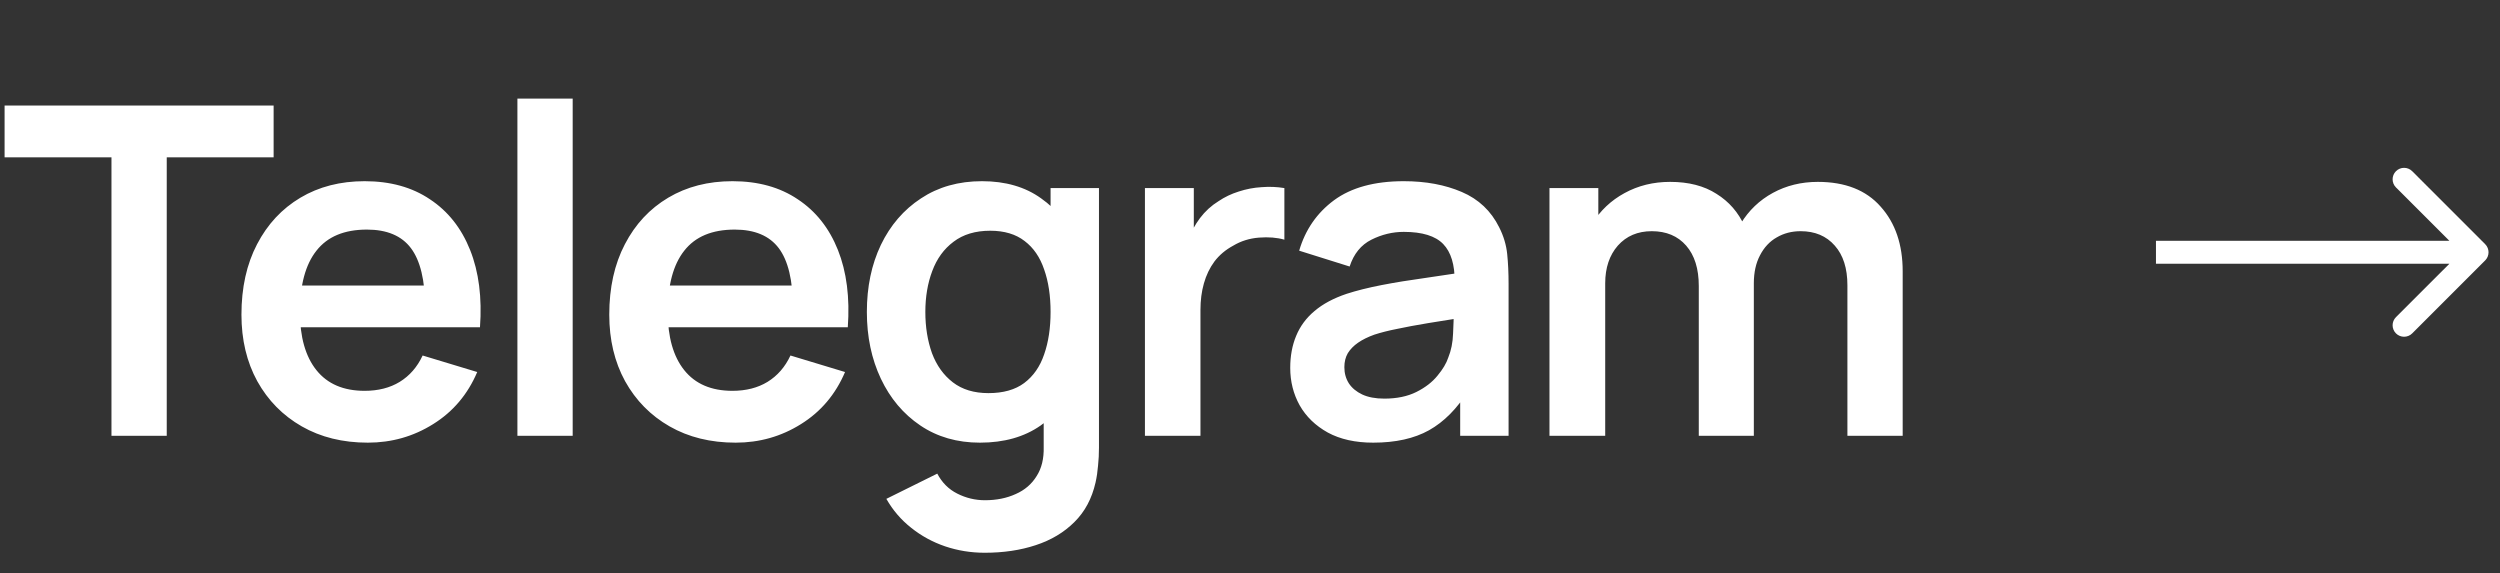 <?xml version="1.0" encoding="UTF-8"?> <svg xmlns="http://www.w3.org/2000/svg" width="109" height="25" viewBox="0 0 109 25" fill="none"><rect x="0" y="0" width="109" height="25" fill="#333333" stroke="none"/><path d="M4.86 19V6.86H0.2V4.6H11.93V6.86H7.27V19H4.86ZM16.037 19.3C14.944 19.3 13.984 19.063 13.157 18.59C12.331 18.117 11.684 17.46 11.217 16.62C10.757 15.78 10.527 14.813 10.527 13.72C10.527 12.54 10.754 11.517 11.207 10.65C11.661 9.777 12.291 9.1 13.097 8.62C13.904 8.14 14.837 7.9 15.897 7.9C17.017 7.9 17.967 8.163 18.747 8.69C19.534 9.21 20.117 9.947 20.497 10.9C20.877 11.853 21.021 12.977 20.927 14.27H18.537V13.39C18.531 12.217 18.324 11.36 17.917 10.82C17.511 10.28 16.871 10.01 15.997 10.01C15.011 10.01 14.277 10.317 13.797 10.93C13.317 11.537 13.077 12.427 13.077 13.6C13.077 14.693 13.317 15.54 13.797 16.14C14.277 16.74 14.977 17.04 15.897 17.04C16.491 17.04 17.001 16.91 17.427 16.65C17.861 16.383 18.194 16 18.427 15.5L20.807 16.22C20.394 17.193 19.754 17.95 18.887 18.49C18.027 19.03 17.077 19.3 16.037 19.3ZM12.317 14.27V12.45H19.747V14.27H12.317ZM22.559 19V4.3H24.969V19H22.559ZM32.074 19.3C30.981 19.3 30.021 19.063 29.194 18.59C28.367 18.117 27.721 17.46 27.254 16.62C26.794 15.78 26.564 14.813 26.564 13.72C26.564 12.54 26.791 11.517 27.244 10.65C27.697 9.777 28.327 9.1 29.134 8.62C29.941 8.14 30.874 7.9 31.934 7.9C33.054 7.9 34.004 8.163 34.784 8.69C35.571 9.21 36.154 9.947 36.534 10.9C36.914 11.853 37.057 12.977 36.964 14.27H34.574V13.39C34.567 12.217 34.361 11.36 33.954 10.82C33.547 10.28 32.907 10.01 32.034 10.01C31.047 10.01 30.314 10.317 29.834 10.93C29.354 11.537 29.114 12.427 29.114 13.6C29.114 14.693 29.354 15.54 29.834 16.14C30.314 16.74 31.014 17.04 31.934 17.04C32.527 17.04 33.037 16.91 33.464 16.65C33.897 16.383 34.231 16 34.464 15.5L36.844 16.22C36.431 17.193 35.791 17.95 34.924 18.49C34.064 19.03 33.114 19.3 32.074 19.3ZM28.354 14.27V12.45H35.784V14.27H28.354ZM42.935 24.1C42.335 24.1 41.759 24.007 41.205 23.82C40.659 23.633 40.165 23.363 39.725 23.01C39.285 22.663 38.925 22.243 38.645 21.75L40.865 20.65C41.072 21.043 41.362 21.333 41.735 21.52C42.115 21.713 42.519 21.81 42.945 21.81C43.445 21.81 43.892 21.72 44.285 21.54C44.679 21.367 44.982 21.107 45.195 20.76C45.415 20.42 45.519 19.993 45.505 19.48V16.41H45.805V8.2H47.915V19.52C47.915 19.793 47.902 20.053 47.875 20.3C47.855 20.553 47.819 20.8 47.765 21.04C47.605 21.74 47.299 22.313 46.845 22.76C46.392 23.213 45.829 23.55 45.155 23.77C44.489 23.99 43.749 24.1 42.935 24.1ZM42.725 19.3C41.732 19.3 40.865 19.05 40.125 18.55C39.385 18.05 38.812 17.37 38.405 16.51C37.999 15.65 37.795 14.68 37.795 13.6C37.795 12.507 37.999 11.533 38.405 10.68C38.819 9.82 39.402 9.143 40.155 8.65C40.909 8.15 41.795 7.9 42.815 7.9C43.842 7.9 44.702 8.15 45.395 8.65C46.095 9.143 46.625 9.82 46.985 10.68C47.345 11.54 47.525 12.513 47.525 13.6C47.525 14.673 47.345 15.643 46.985 16.51C46.625 17.37 46.089 18.05 45.375 18.55C44.662 19.05 43.779 19.3 42.725 19.3ZM43.095 17.14C43.742 17.14 44.262 16.993 44.655 16.7C45.055 16.4 45.345 15.983 45.525 15.45C45.712 14.917 45.805 14.3 45.805 13.6C45.805 12.893 45.712 12.277 45.525 11.75C45.345 11.217 45.062 10.803 44.675 10.51C44.289 10.21 43.789 10.06 43.175 10.06C42.529 10.06 41.995 10.22 41.575 10.54C41.155 10.853 40.845 11.28 40.645 11.82C40.445 12.353 40.345 12.947 40.345 13.6C40.345 14.26 40.442 14.86 40.635 15.4C40.835 15.933 41.139 16.357 41.545 16.67C41.952 16.983 42.469 17.14 43.095 17.14ZM49.919 19V8.2H52.05V10.83L51.789 10.49C51.923 10.13 52.099 9.803 52.319 9.51C52.546 9.21 52.816 8.963 53.13 8.77C53.396 8.59 53.69 8.45 54.01 8.35C54.336 8.243 54.669 8.18 55.01 8.16C55.349 8.133 55.679 8.147 55.999 8.2V10.45C55.679 10.357 55.309 10.327 54.889 10.36C54.476 10.393 54.103 10.51 53.77 10.71C53.436 10.89 53.163 11.12 52.95 11.4C52.743 11.68 52.59 12 52.489 12.36C52.389 12.713 52.34 13.097 52.34 13.51V19H49.919ZM59.874 19.3C59.094 19.3 58.434 19.153 57.894 18.86C57.354 18.56 56.944 18.163 56.664 17.67C56.391 17.177 56.254 16.633 56.254 16.04C56.254 15.52 56.341 15.053 56.514 14.64C56.687 14.22 56.954 13.86 57.314 13.56C57.674 13.253 58.141 13.003 58.714 12.81C59.147 12.67 59.654 12.543 60.234 12.43C60.821 12.317 61.454 12.213 62.134 12.12C62.821 12.02 63.537 11.913 64.284 11.8L63.424 12.29C63.431 11.543 63.264 10.993 62.924 10.64C62.584 10.287 62.011 10.11 61.204 10.11C60.717 10.11 60.247 10.223 59.794 10.45C59.341 10.677 59.024 11.067 58.844 11.62L56.644 10.93C56.911 10.017 57.417 9.283 58.164 8.73C58.917 8.177 59.931 7.9 61.204 7.9C62.164 7.9 63.007 8.057 63.734 8.37C64.467 8.683 65.011 9.197 65.364 9.91C65.557 10.29 65.674 10.68 65.714 11.08C65.754 11.473 65.774 11.903 65.774 12.37V19H63.664V16.66L64.014 17.04C63.527 17.82 62.957 18.393 62.304 18.76C61.657 19.12 60.847 19.3 59.874 19.3ZM60.354 17.38C60.901 17.38 61.367 17.283 61.754 17.09C62.141 16.897 62.447 16.66 62.674 16.38C62.907 16.1 63.064 15.837 63.144 15.59C63.271 15.283 63.341 14.933 63.354 14.54C63.374 14.14 63.384 13.817 63.384 13.57L64.124 13.79C63.397 13.903 62.774 14.003 62.254 14.09C61.734 14.177 61.287 14.26 60.914 14.34C60.541 14.413 60.211 14.497 59.924 14.59C59.644 14.69 59.407 14.807 59.214 14.94C59.021 15.073 58.871 15.227 58.764 15.4C58.664 15.573 58.614 15.777 58.614 16.01C58.614 16.277 58.681 16.513 58.814 16.72C58.947 16.92 59.141 17.08 59.394 17.2C59.654 17.32 59.974 17.38 60.354 17.38ZM80.547 19V12.44C80.547 11.7 80.364 11.123 79.997 10.71C79.631 10.29 79.134 10.08 78.507 10.08C78.121 10.08 77.774 10.17 77.467 10.35C77.161 10.523 76.917 10.783 76.737 11.13C76.557 11.47 76.467 11.877 76.467 12.35L75.397 11.72C75.391 10.973 75.557 10.317 75.897 9.75C76.244 9.177 76.711 8.73 77.297 8.41C77.884 8.09 78.537 7.93 79.257 7.93C80.451 7.93 81.364 8.29 81.997 9.01C82.637 9.723 82.957 10.663 82.957 11.83V19H80.547ZM67.557 19V8.2H69.687V11.55H69.987V19H67.557ZM74.067 19V12.47C74.067 11.717 73.884 11.13 73.517 10.71C73.151 10.29 72.651 10.08 72.017 10.08C71.404 10.08 70.911 10.29 70.537 10.71C70.171 11.13 69.987 11.677 69.987 12.35L68.907 11.63C68.907 10.93 69.081 10.3 69.427 9.74C69.774 9.18 70.241 8.74 70.827 8.42C71.421 8.093 72.084 7.93 72.817 7.93C73.624 7.93 74.297 8.103 74.837 8.45C75.384 8.79 75.791 9.257 76.057 9.85C76.331 10.437 76.467 11.1 76.467 11.84V19H74.067Z" fill="white"></path><path d="M108.354 11.354C108.549 11.158 108.549 10.842 108.354 10.646L105.172 7.464C104.976 7.269 104.66 7.269 104.464 7.464C104.269 7.66 104.269 7.976 104.464 8.172L107.293 11L104.464 13.828C104.269 14.024 104.269 14.34 104.464 14.536C104.66 14.731 104.976 14.731 105.172 14.536L108.354 11.354ZM94 11V11.5H108V11V10.5H94V11Z" fill="white"></path></svg> 